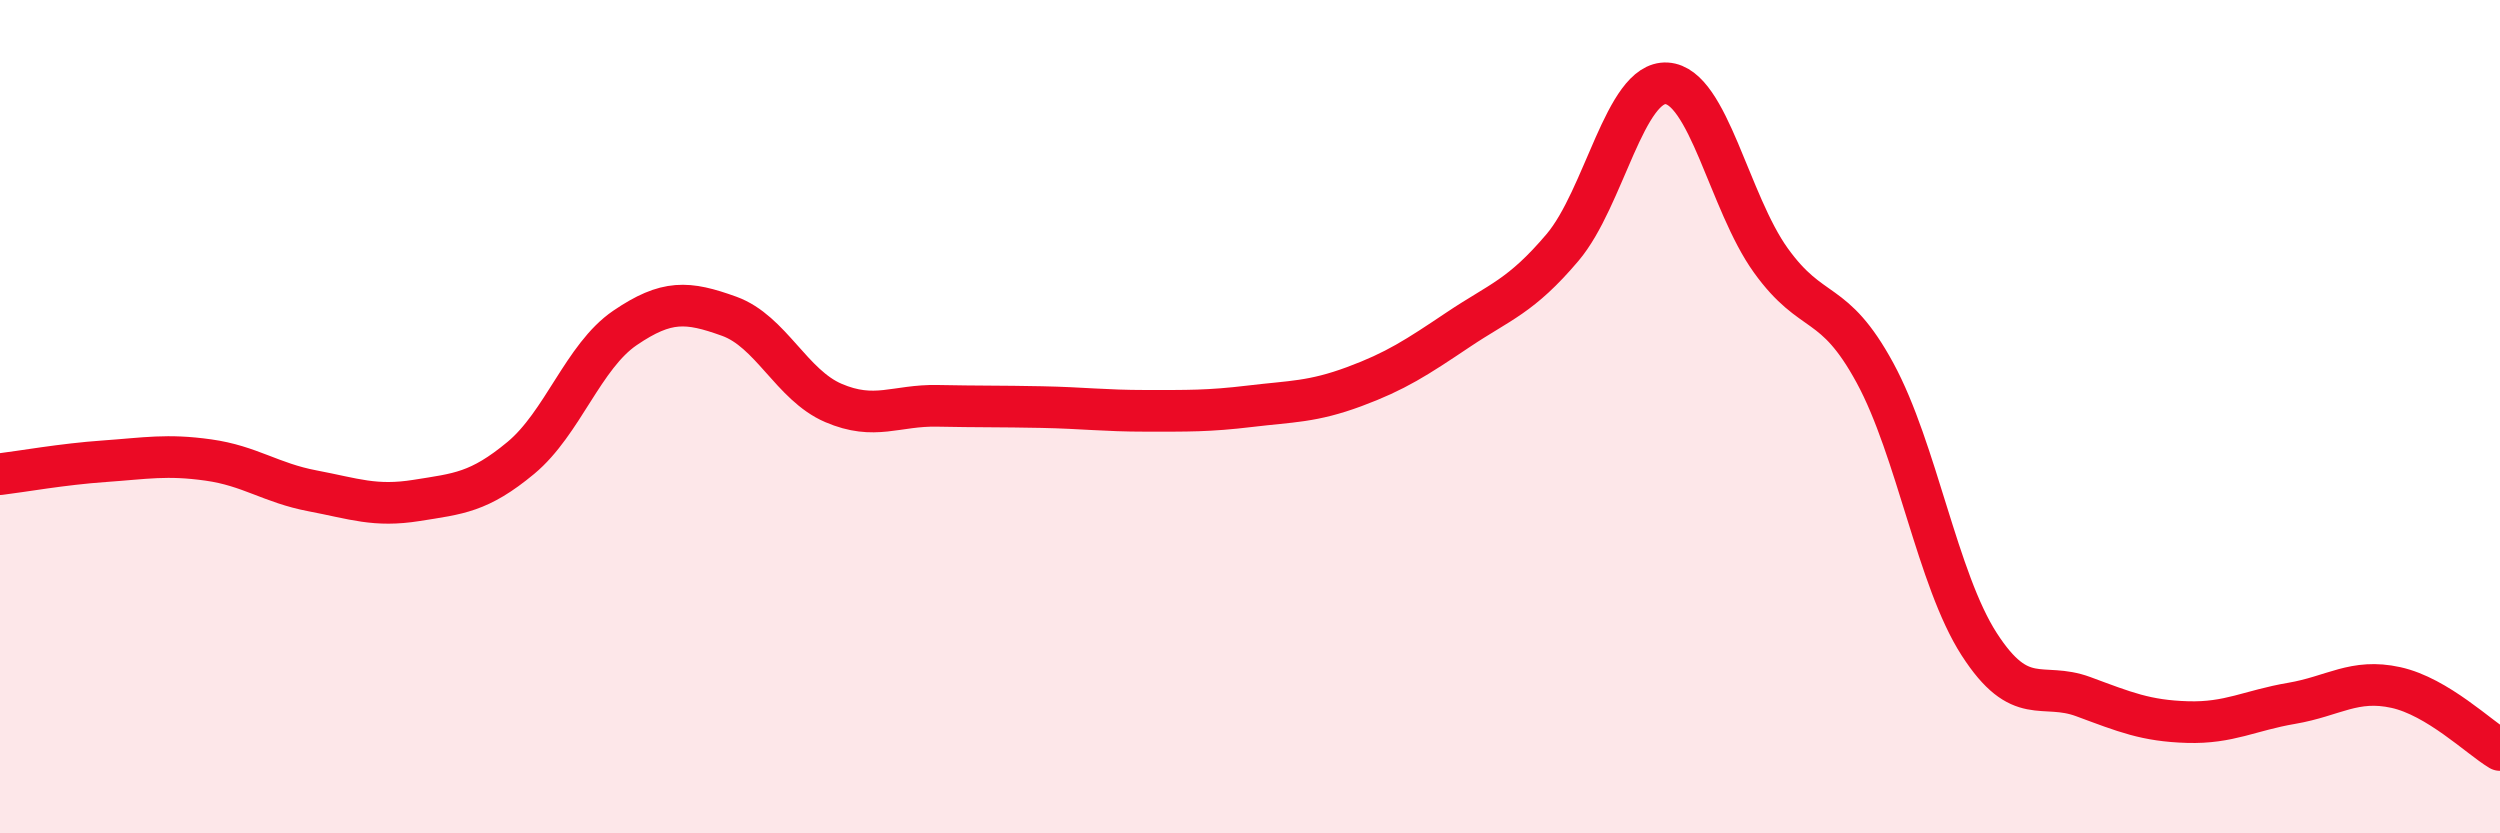 
    <svg width="60" height="20" viewBox="0 0 60 20" xmlns="http://www.w3.org/2000/svg">
      <path
        d="M 0,11.38 C 0.5,11.32 1.5,11.14 2.5,11.07 C 3.5,11 4,10.9 5,11.04 C 6,11.18 6.5,11.59 7.5,11.78 C 8.5,11.97 9,12.17 10,12.01 C 11,11.85 11.5,11.82 12.5,10.99 C 13.5,10.16 14,8.55 15,7.87 C 16,7.19 16.5,7.23 17.5,7.59 C 18.5,7.95 19,9.24 20,9.67 C 21,10.1 21.5,9.72 22.5,9.74 C 23.5,9.76 24,9.75 25,9.77 C 26,9.79 26.5,9.86 27.5,9.86 C 28.5,9.86 29,9.87 30,9.75 C 31,9.63 31.5,9.65 32.5,9.28 C 33.5,8.91 34,8.58 35,7.91 C 36,7.24 36.5,7.12 37.5,5.94 C 38.5,4.76 39,1.94 40,2 C 41,2.06 41.5,4.86 42.5,6.25 C 43.5,7.64 44,7.11 45,8.95 C 46,10.79 46.5,13.91 47.5,15.46 C 48.5,17.01 49,16.35 50,16.72 C 51,17.09 51.5,17.3 52.5,17.33 C 53.5,17.36 54,17.05 55,16.88 C 56,16.71 56.5,16.28 57.5,16.5 C 58.5,16.72 59.5,17.7 60,18L60 20L0 20Z"
        fill="#EB0A25"
        opacity="0.1"
        stroke-linecap="round"
        stroke-linejoin="round"
      />
      <path
        d="M 0,11.38 C 0.5,11.32 1.5,11.14 2.5,11.07 C 3.5,11 4,10.9 5,11.04 C 6,11.18 6.5,11.59 7.5,11.78 C 8.5,11.97 9,12.17 10,12.01 C 11,11.85 11.5,11.82 12.5,10.99 C 13.5,10.16 14,8.55 15,7.87 C 16,7.19 16.5,7.23 17.5,7.59 C 18.5,7.95 19,9.24 20,9.67 C 21,10.1 21.5,9.72 22.5,9.74 C 23.5,9.76 24,9.75 25,9.77 C 26,9.79 26.5,9.86 27.5,9.86 C 28.5,9.86 29,9.87 30,9.75 C 31,9.63 31.5,9.65 32.5,9.28 C 33.5,8.91 34,8.58 35,7.91 C 36,7.24 36.5,7.12 37.5,5.94 C 38.5,4.76 39,1.94 40,2 C 41,2.06 41.5,4.86 42.5,6.25 C 43.5,7.64 44,7.11 45,8.95 C 46,10.79 46.5,13.91 47.5,15.46 C 48.5,17.01 49,16.35 50,16.72 C 51,17.09 51.5,17.3 52.5,17.33 C 53.5,17.36 54,17.05 55,16.88 C 56,16.71 56.5,16.28 57.5,16.5 C 58.5,16.72 59.5,17.7 60,18"
        stroke="#EB0A25"
        stroke-width="1"
        fill="none"
        stroke-linecap="round"
        stroke-linejoin="round"
      />
    </svg>
  